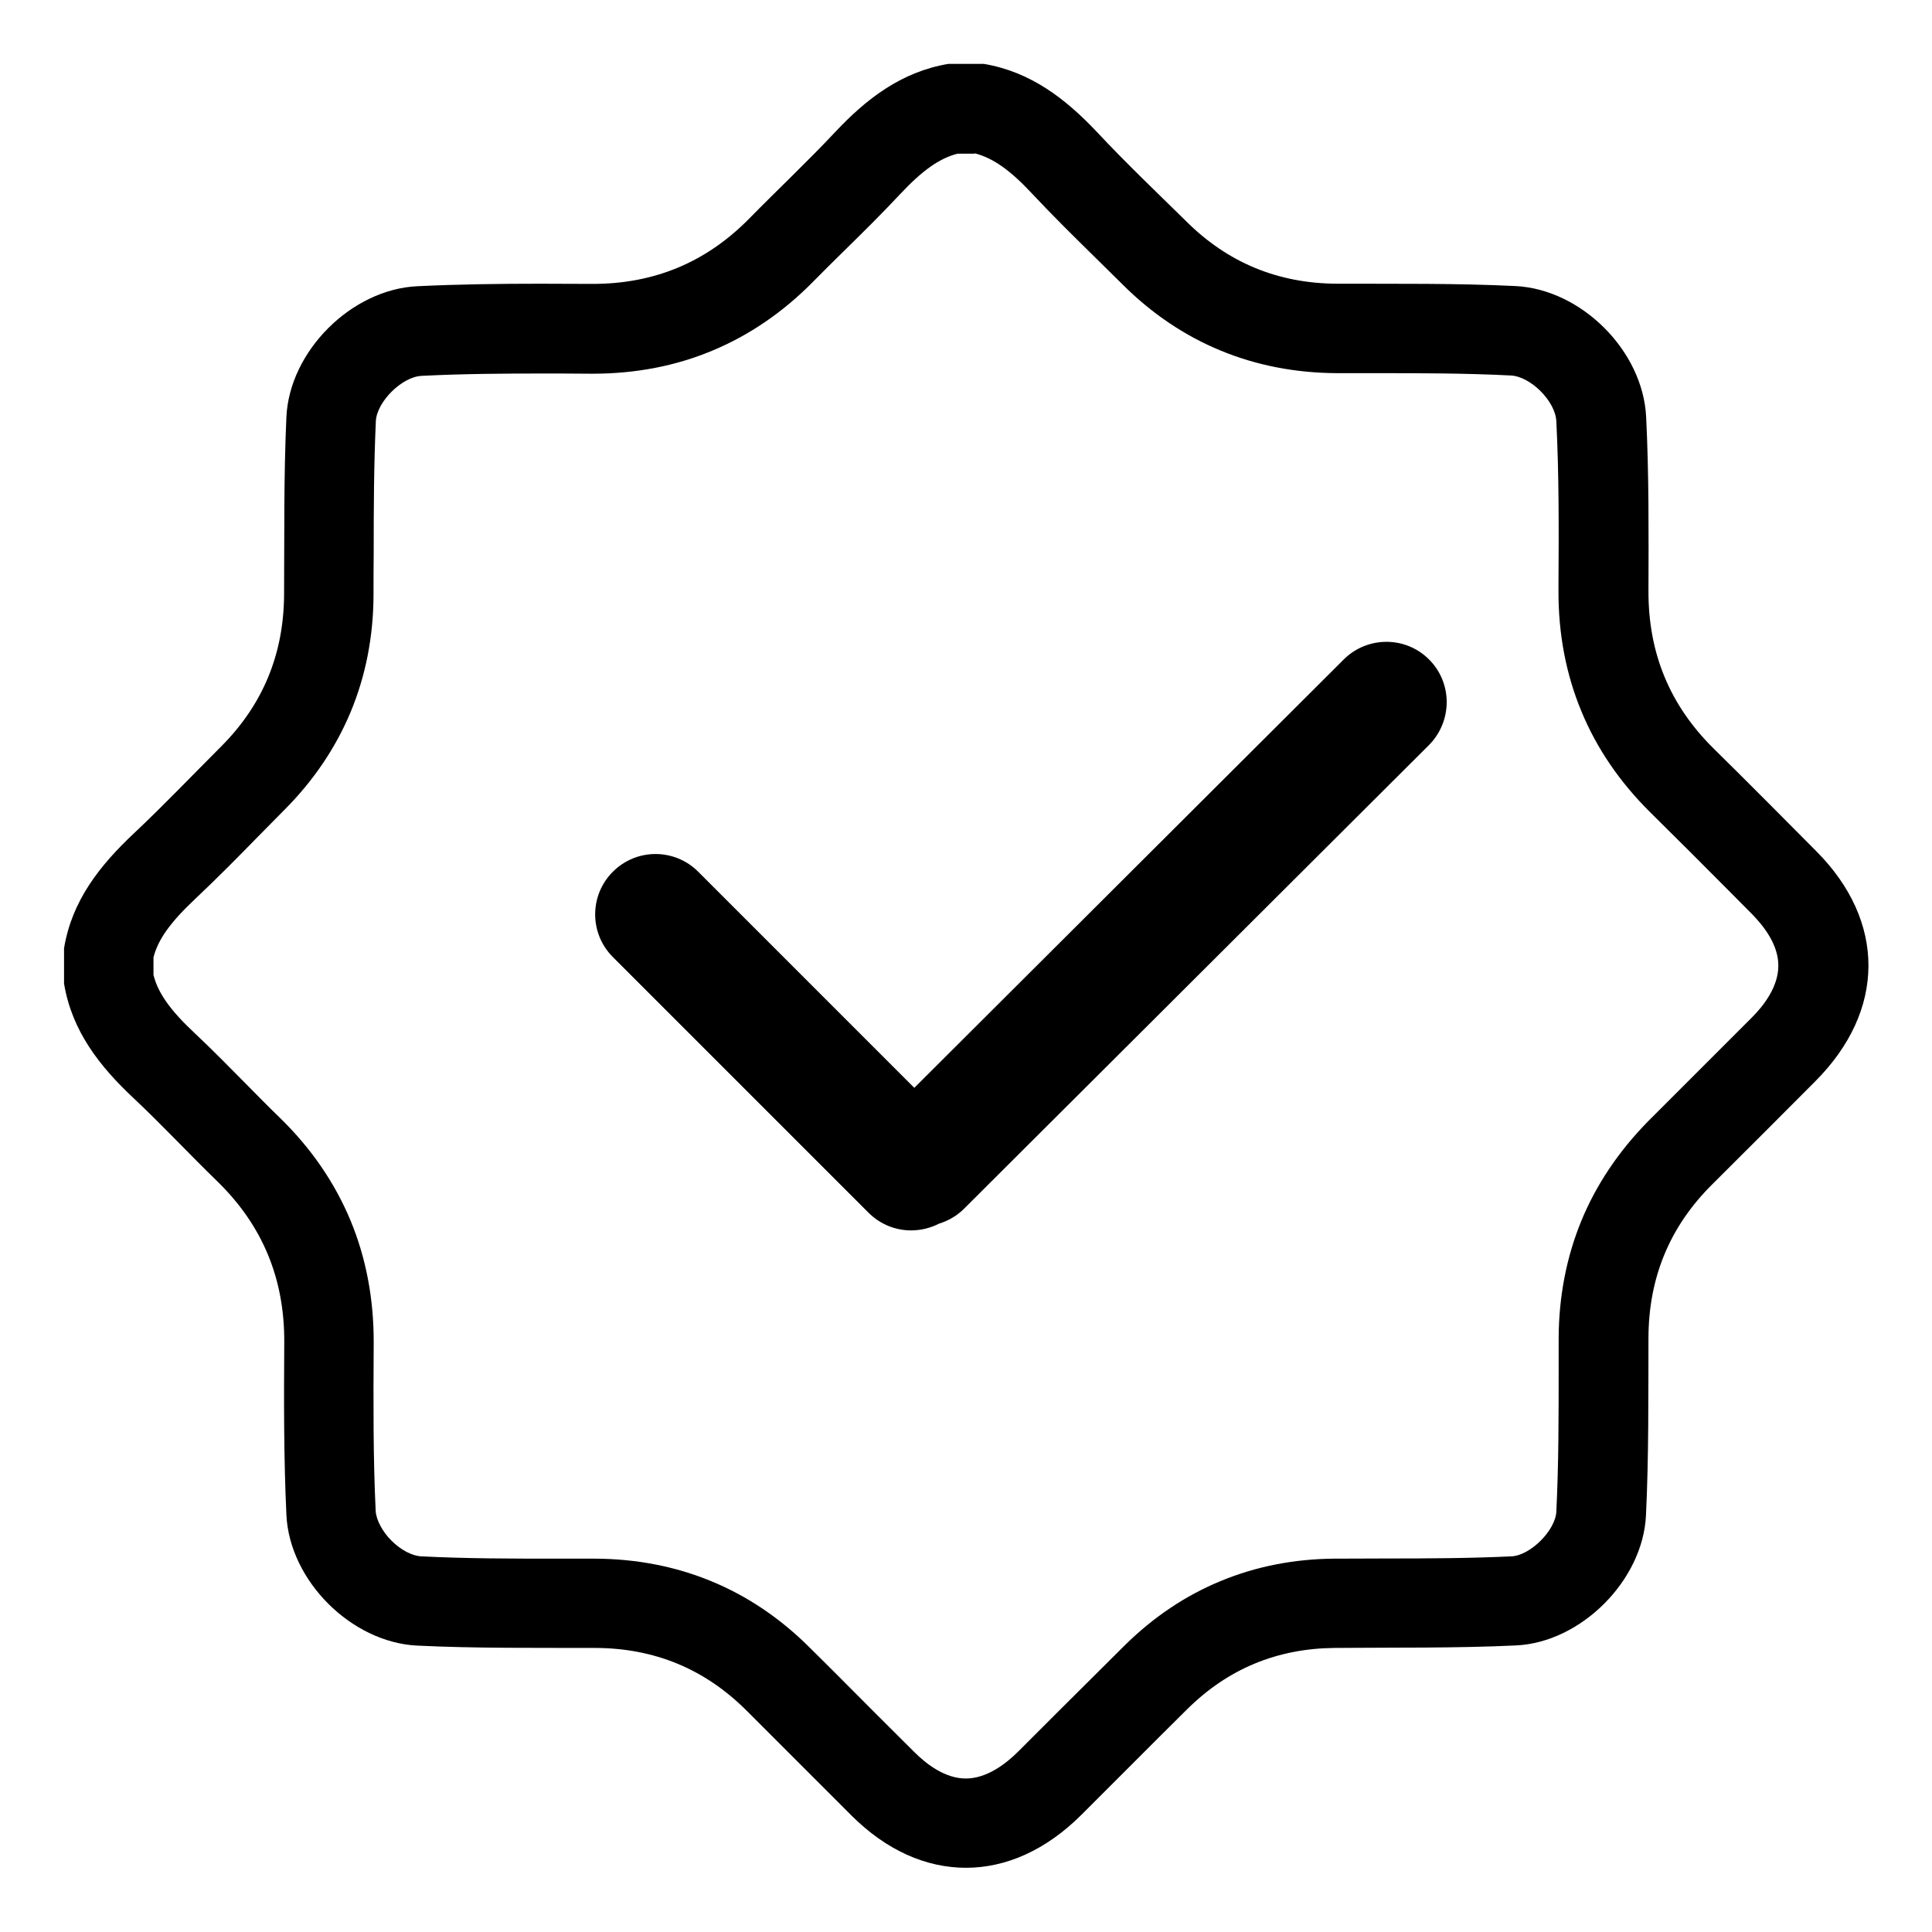 <?xml version="1.0" encoding="utf-8"?>
<!-- Generator: Adobe Illustrator 27.0.0, SVG Export Plug-In . SVG Version: 6.00 Build 0)  -->
<svg version="1.1" id="Layer_1" xmlns="http://www.w3.org/2000/svg" xmlns:xlink="http://www.w3.org/1999/xlink" x="0px" y="0px"
	 viewBox="0 0 1080 1080" style="enable-background:new 0 0 1080 1080;" xml:space="preserve">
<g>
	<g>
		<g>
			<path d="M544.9,85.7c10.1,2.6,19.7,9.3,32,22.5c11.7,12.5,23.8,24.4,35.5,35.9c4.9,4.9,10.1,9.9,15,14.8
				c16.3,16.3,34.8,28.8,55,37.1c20.1,8.3,41.9,12.5,65,12.6c6.5,0,12.9,0,19.4,0c26.9,0,52.3,0,77.7,1.3
				c11.1,0.5,25,14.4,25.5,25.6c1.5,30,1.4,59.8,1.2,91.3l0,3.5c-0.1,23.9,4.2,46.6,12.8,67.3c8.6,20.9,21.7,39.9,38.7,56.7
				c14.5,14.3,29.2,29,43.4,43.3c4.4,4.5,8.9,8.9,13.3,13.4c6.7,6.8,14.8,17.3,14.7,28.9c0,11.7-8.2,22.4-15.1,29.2
				c-20.4,20.4-38.8,38.8-57.7,57.7C905,643.4,892.4,662,884,682.4c-8.3,20.2-12.6,42.3-12.7,65.5c0,5.4,0,10.8,0,16.2
				c0,28,0,54.4-1.3,80.9c-0.5,10.5-14.5,24.5-25,25c-23.1,1.1-46.1,1.2-70.4,1.2c-9.5,0-19.3,0.1-29,0.1
				c-22.4,0.2-43.7,4.4-63.2,12.5c-19.7,8.1-37.7,20.2-53.7,36c-12.8,12.7-25.7,25.6-38.2,38c-7,7-14.2,14.2-21.3,21.3
				c-6.9,6.9-17.6,15.1-29.3,15.1c-11.6,0-22-8-28.8-14.8c-14.2-14.1-28.6-28.5-42.5-42.5c-5.3-5.3-10.6-10.6-16-15.9
				c-16.3-16.3-34.8-28.8-55-37.1c-20.1-8.3-41.9-12.5-65-12.6c-6.5,0-13,0-19.5,0c-26.8,0-52.2,0-77.6-1.3
				c-5.1-0.2-11.5-3.6-16.7-8.8c-5.1-5.1-8.5-11.6-8.8-16.6c-1.4-29.7-1.3-58.8-1.1-93.8c0.1-24.4-4.2-47.4-12.9-68.4
				c-8.8-21.2-22.1-40.6-39.6-57.6c-6.2-6-12.3-12.2-18.7-18.7c-9.2-9.3-18.7-19-28.8-28.5c-13.6-12.7-20.6-22.5-23.1-32.6v-9.8
				c2.5-10,9.5-19.7,23.2-32.6c12.2-11.5,23.9-23.3,35.1-34.8c4.9-4.9,9.9-10.1,14.8-15c16.3-16.3,28.8-34.8,37.2-55
				c8.3-20,12.6-41.9,12.7-64.9c0-7.8,0-15.7,0.1-23.3c0-25.6,0.1-49.8,1.2-74.1c0.5-10.9,14.6-24.9,25.6-25.4
				c23.8-1.2,47.9-1.3,66.3-1.3c9.3,0,18.8,0,28,0.1l0.5,0l0.9,0c23.8,0,46.3-4.3,66.8-12.9c20.7-8.6,39.7-21.6,56.4-38.6
				c5.9-6,11.8-11.8,18.1-18c10.1-9.9,20.5-20.2,30.6-31c12.3-13.1,21.8-19.9,32-22.5H544.9 M549.9,35.7c-6.6,0-13.1,0-19.7,0
				c-26.2,4.4-45.8,19.4-63.5,38.3c-15.5,16.5-32,32-47.9,48.2c-24.1,24.5-53.1,36.5-87.5,36.5c-0.2,0-0.4,0-0.7,0
				c-9.6,0-19.1-0.1-28.7-0.1c-22.9,0-45.8,0.3-68.7,1.4c-36.9,1.8-71.4,36.4-73.1,73.1c-1.5,33.1-1.1,66.3-1.3,99.4
				c-0.2,33.1-11.8,61.4-35.2,84.8c-16.2,16.2-32.1,32.9-48.8,48.6c-19,17.9-34.6,37.5-39,64.2c0,6.6,0,13.1,0,19.7
				c4.4,26.6,19.9,46.3,39,64.2c16,15,31,31.2,46.8,46.5c25.3,24.7,37.5,54.5,37.3,89.9c-0.2,32.1-0.3,64.3,1.2,96.4
				c1.7,36.7,36.2,71.3,73.1,73.1c33.1,1.6,66.3,1.2,99.4,1.3c33.2,0.1,61.4,11.7,84.8,35.1c19.5,19.5,39,39,58.5,58.5
				c19.6,19.6,41.8,29.3,64.1,29.3c22.4,0,44.8-9.9,64.6-29.7c19.8-19.7,39.4-39.5,59.2-59.1c22.8-22.5,50.2-33.8,82.3-34.1
				c33.8-0.3,67.6,0.2,101.4-1.4c36.3-1.7,70.8-36.3,72.6-72.5c1.6-33.1,1.3-66.3,1.4-99.4c0.1-33.5,11.7-62,35.5-85.7
				c19.3-19.2,38.6-38.5,57.8-57.8c39.4-39.5,39.6-89.4,0.4-128.7c-19-19.1-37.9-38.2-57.1-57.1c-24.7-24.3-36.7-53.5-36.6-88.2
				c0.1-32.5,0.3-65-1.3-97.4c-1.8-36.9-36.2-71.3-73.1-73.1c-33.1-1.6-66.3-1.2-99.4-1.3c-33.2-0.1-61.4-11.7-84.8-35.1
				C646.2,107.1,629.3,91,613.4,74C595.7,55.2,576.1,40.1,549.9,35.7L549.9,35.7z"/>
		</g>
	</g>
	<path d="M798.9,368.7c-13.1-13.2-34.5-13.2-47.7-0.1L511.1,608.1L390.3,487.3c-13.2-13.2-34.5-13.2-47.7,0
		c-13.2,13.2-13.2,34.5,0,47.7l142.9,142.9c6.6,6.6,15.2,9.9,23.8,9.9c5.4,0,10.8-1.3,15.7-3.8c5.1-1.6,9.9-4.3,13.9-8.3
		l259.9-259.2C812,403.2,812,381.8,798.9,368.7z"/>
</g>
</svg>
